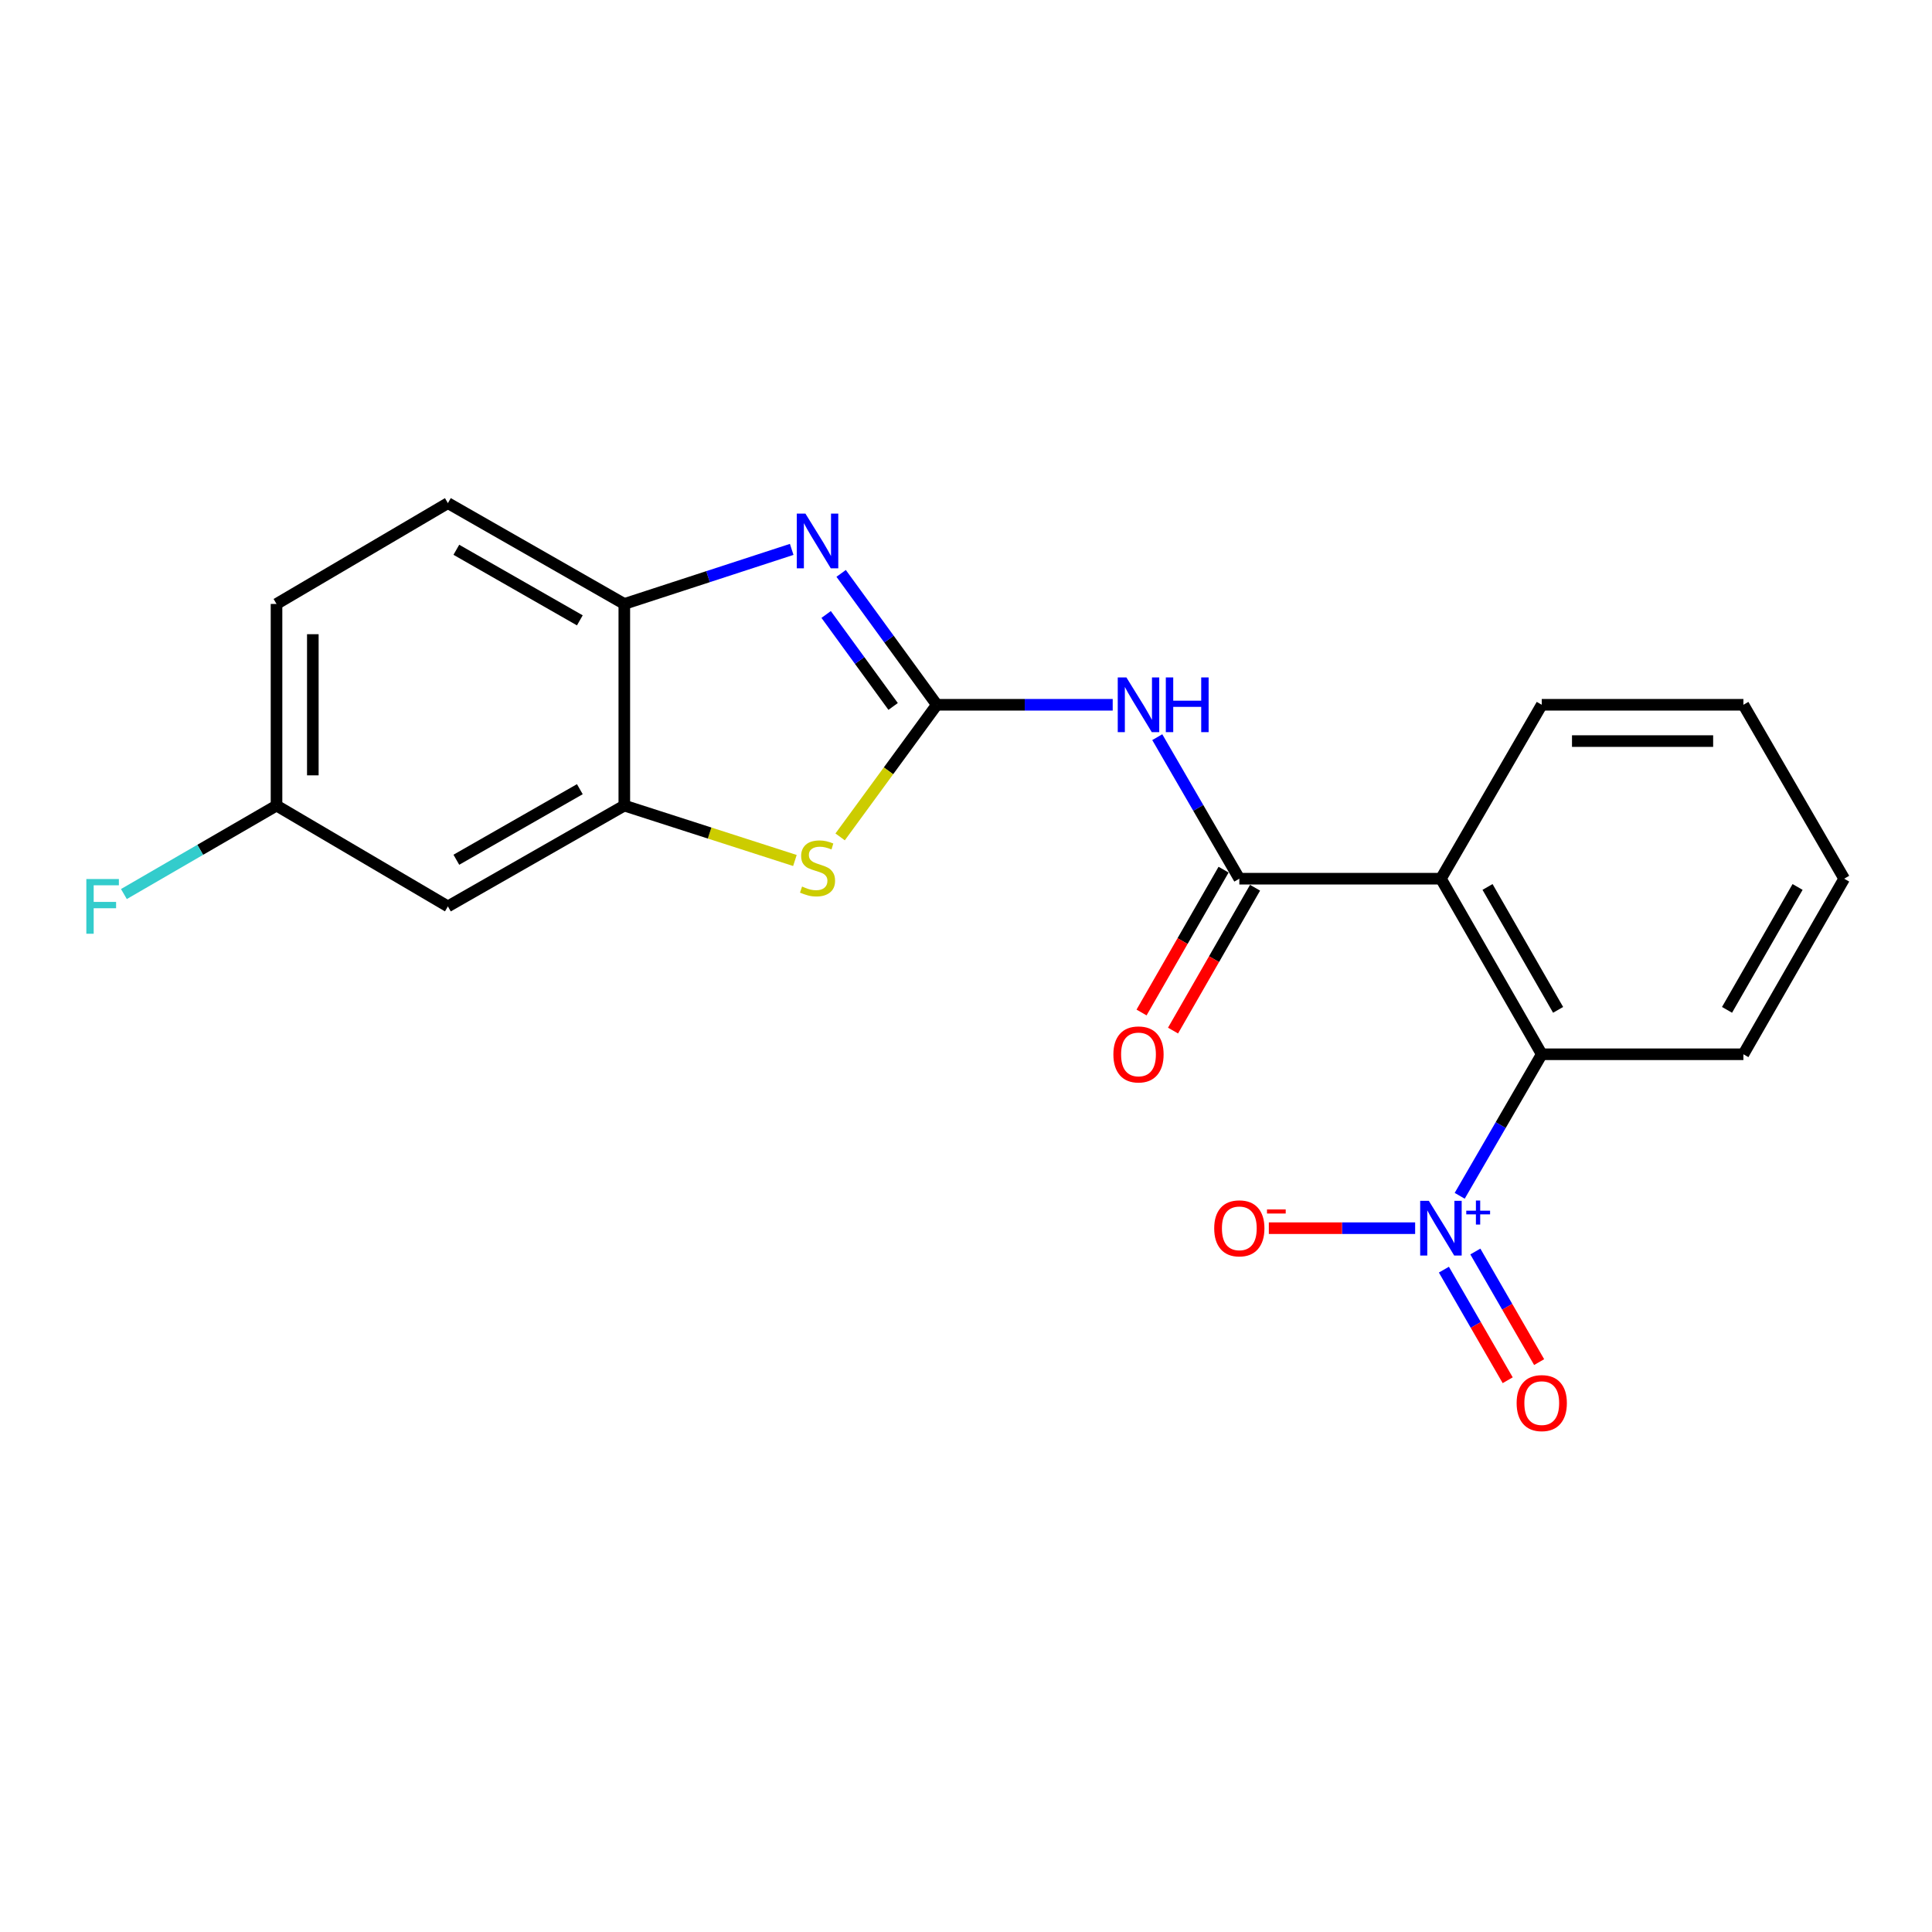 <?xml version='1.0' encoding='iso-8859-1'?>
<svg version='1.1' baseProfile='full'
              xmlns='http://www.w3.org/2000/svg'
                      xmlns:rdkit='http://www.rdkit.org/xml'
                      xmlns:xlink='http://www.w3.org/1999/xlink'
                  xml:space='preserve'
width='1000px' height='1000px' viewBox='0 0 1000 1000'>
<!-- END OF HEADER -->
<rect style='opacity:1.0;fill:#FFFFFF;stroke:none' width='1000' height='1000' x='0' y='0'> </rect>
<path class='bond-1' d='M 484.9,364.794 L 460.137,330.791' style='fill:none;fill-rule:evenodd;stroke:#000000;stroke-width:6px;stroke-linecap:butt;stroke-linejoin:miter;stroke-opacity:1' />
<path class='bond-1' d='M 460.137,330.791 L 435.374,296.788' style='fill:none;fill-rule:evenodd;stroke:#0000FF;stroke-width:6px;stroke-linecap:butt;stroke-linejoin:miter;stroke-opacity:1' />
<path class='bond-1' d='M 462.282,365.655 L 444.948,341.853' style='fill:none;fill-rule:evenodd;stroke:#000000;stroke-width:6px;stroke-linecap:butt;stroke-linejoin:miter;stroke-opacity:1' />
<path class='bond-1' d='M 444.948,341.853 L 427.613,318.051' style='fill:none;fill-rule:evenodd;stroke:#0000FF;stroke-width:6px;stroke-linecap:butt;stroke-linejoin:miter;stroke-opacity:1' />
<path class='bond-2' d='M 484.9,364.794 L 530.417,364.794' style='fill:none;fill-rule:evenodd;stroke:#000000;stroke-width:6px;stroke-linecap:butt;stroke-linejoin:miter;stroke-opacity:1' />
<path class='bond-2' d='M 530.417,364.794 L 575.934,364.794' style='fill:none;fill-rule:evenodd;stroke:#0000FF;stroke-width:6px;stroke-linecap:butt;stroke-linejoin:miter;stroke-opacity:1' />
<path class='bond-5' d='M 484.9,364.794 L 459.873,398.986' style='fill:none;fill-rule:evenodd;stroke:#000000;stroke-width:6px;stroke-linecap:butt;stroke-linejoin:miter;stroke-opacity:1' />
<path class='bond-5' d='M 459.873,398.986 L 434.845,433.178' style='fill:none;fill-rule:evenodd;stroke:#CCCC00;stroke-width:6px;stroke-linecap:butt;stroke-linejoin:miter;stroke-opacity:1' />
<path class='bond-0' d='M 755.538,618.944 L 776.773,582.315' style='fill:none;fill-rule:evenodd;stroke:#0000FF;stroke-width:6px;stroke-linecap:butt;stroke-linejoin:miter;stroke-opacity:1' />
<path class='bond-0' d='M 776.773,582.315 L 798.008,545.686' style='fill:none;fill-rule:evenodd;stroke:#000000;stroke-width:6px;stroke-linecap:butt;stroke-linejoin:miter;stroke-opacity:1' />
<path class='bond-10' d='M 732.473,635.705 L 694.609,635.705' style='fill:none;fill-rule:evenodd;stroke:#0000FF;stroke-width:6px;stroke-linecap:butt;stroke-linejoin:miter;stroke-opacity:1' />
<path class='bond-10' d='M 694.609,635.705 L 656.745,635.705' style='fill:none;fill-rule:evenodd;stroke:#FF0000;stroke-width:6px;stroke-linecap:butt;stroke-linejoin:miter;stroke-opacity:1' />
<path class='bond-11' d='M 747.359,657.171 L 763.87,685.79' style='fill:none;fill-rule:evenodd;stroke:#0000FF;stroke-width:6px;stroke-linecap:butt;stroke-linejoin:miter;stroke-opacity:1' />
<path class='bond-11' d='M 763.87,685.79 L 780.381,714.41' style='fill:none;fill-rule:evenodd;stroke:#FF0000;stroke-width:6px;stroke-linecap:butt;stroke-linejoin:miter;stroke-opacity:1' />
<path class='bond-11' d='M 763.635,647.781 L 780.146,676.4' style='fill:none;fill-rule:evenodd;stroke:#0000FF;stroke-width:6px;stroke-linecap:butt;stroke-linejoin:miter;stroke-opacity:1' />
<path class='bond-11' d='M 780.146,676.4 L 796.657,705.02' style='fill:none;fill-rule:evenodd;stroke:#FF0000;stroke-width:6px;stroke-linecap:butt;stroke-linejoin:miter;stroke-opacity:1' />
<path class='bond-8' d='M 409.782,284.364 L 366.463,298.485' style='fill:none;fill-rule:evenodd;stroke:#0000FF;stroke-width:6px;stroke-linecap:butt;stroke-linejoin:miter;stroke-opacity:1' />
<path class='bond-8' d='M 366.463,298.485 L 323.143,312.607' style='fill:none;fill-rule:evenodd;stroke:#000000;stroke-width:6px;stroke-linecap:butt;stroke-linejoin:miter;stroke-opacity:1' />
<path class='bond-3' d='M 599,381.555 L 620.235,418.183' style='fill:none;fill-rule:evenodd;stroke:#0000FF;stroke-width:6px;stroke-linecap:butt;stroke-linejoin:miter;stroke-opacity:1' />
<path class='bond-3' d='M 620.235,418.183 L 641.47,454.812' style='fill:none;fill-rule:evenodd;stroke:#000000;stroke-width:6px;stroke-linecap:butt;stroke-linejoin:miter;stroke-opacity:1' />
<path class='bond-4' d='M 641.47,454.812 L 745.821,454.812' style='fill:none;fill-rule:evenodd;stroke:#000000;stroke-width:6px;stroke-linecap:butt;stroke-linejoin:miter;stroke-opacity:1' />
<path class='bond-12' d='M 633.322,450.133 L 612.093,487.1' style='fill:none;fill-rule:evenodd;stroke:#000000;stroke-width:6px;stroke-linecap:butt;stroke-linejoin:miter;stroke-opacity:1' />
<path class='bond-12' d='M 612.093,487.1 L 590.864,524.068' style='fill:none;fill-rule:evenodd;stroke:#FF0000;stroke-width:6px;stroke-linecap:butt;stroke-linejoin:miter;stroke-opacity:1' />
<path class='bond-12' d='M 649.617,459.491 L 628.388,496.458' style='fill:none;fill-rule:evenodd;stroke:#000000;stroke-width:6px;stroke-linecap:butt;stroke-linejoin:miter;stroke-opacity:1' />
<path class='bond-12' d='M 628.388,496.458 L 607.159,533.425' style='fill:none;fill-rule:evenodd;stroke:#FF0000;stroke-width:6px;stroke-linecap:butt;stroke-linejoin:miter;stroke-opacity:1' />
<path class='bond-6' d='M 745.821,454.812 L 798.008,545.686' style='fill:none;fill-rule:evenodd;stroke:#000000;stroke-width:6px;stroke-linecap:butt;stroke-linejoin:miter;stroke-opacity:1' />
<path class='bond-6' d='M 769.944,459.085 L 806.475,522.698' style='fill:none;fill-rule:evenodd;stroke:#000000;stroke-width:6px;stroke-linecap:butt;stroke-linejoin:miter;stroke-opacity:1' />
<path class='bond-15' d='M 745.821,454.812 L 798.008,364.794' style='fill:none;fill-rule:evenodd;stroke:#000000;stroke-width:6px;stroke-linecap:butt;stroke-linejoin:miter;stroke-opacity:1' />
<path class='bond-7' d='M 411.445,445.387 L 367.294,431.178' style='fill:none;fill-rule:evenodd;stroke:#CCCC00;stroke-width:6px;stroke-linecap:butt;stroke-linejoin:miter;stroke-opacity:1' />
<path class='bond-7' d='M 367.294,431.178 L 323.143,416.969' style='fill:none;fill-rule:evenodd;stroke:#000000;stroke-width:6px;stroke-linecap:butt;stroke-linejoin:miter;stroke-opacity:1' />
<path class='bond-18' d='M 798.008,545.686 L 902.38,545.686' style='fill:none;fill-rule:evenodd;stroke:#000000;stroke-width:6px;stroke-linecap:butt;stroke-linejoin:miter;stroke-opacity:1' />
<path class='bond-9' d='M 323.143,416.969 L 231.83,469.145' style='fill:none;fill-rule:evenodd;stroke:#000000;stroke-width:6px;stroke-linecap:butt;stroke-linejoin:miter;stroke-opacity:1' />
<path class='bond-9' d='M 300.124,408.481 L 236.205,445.004' style='fill:none;fill-rule:evenodd;stroke:#000000;stroke-width:6px;stroke-linecap:butt;stroke-linejoin:miter;stroke-opacity:1' />
<path class='bond-21' d='M 323.143,416.969 L 323.143,312.607' style='fill:none;fill-rule:evenodd;stroke:#000000;stroke-width:6px;stroke-linecap:butt;stroke-linejoin:miter;stroke-opacity:1' />
<path class='bond-13' d='M 323.143,312.607 L 231.83,260.421' style='fill:none;fill-rule:evenodd;stroke:#000000;stroke-width:6px;stroke-linecap:butt;stroke-linejoin:miter;stroke-opacity:1' />
<path class='bond-13' d='M 300.122,321.094 L 236.203,284.563' style='fill:none;fill-rule:evenodd;stroke:#000000;stroke-width:6px;stroke-linecap:butt;stroke-linejoin:miter;stroke-opacity:1' />
<path class='bond-14' d='M 231.83,469.145 L 143.127,416.969' style='fill:none;fill-rule:evenodd;stroke:#000000;stroke-width:6px;stroke-linecap:butt;stroke-linejoin:miter;stroke-opacity:1' />
<path class='bond-16' d='M 231.83,260.421 L 143.127,312.607' style='fill:none;fill-rule:evenodd;stroke:#000000;stroke-width:6px;stroke-linecap:butt;stroke-linejoin:miter;stroke-opacity:1' />
<path class='bond-17' d='M 143.127,416.969 L 103.628,439.863' style='fill:none;fill-rule:evenodd;stroke:#000000;stroke-width:6px;stroke-linecap:butt;stroke-linejoin:miter;stroke-opacity:1' />
<path class='bond-17' d='M 103.628,439.863 L 64.13,462.757' style='fill:none;fill-rule:evenodd;stroke:#33CCCC;stroke-width:6px;stroke-linecap:butt;stroke-linejoin:miter;stroke-opacity:1' />
<path class='bond-22' d='M 143.127,416.969 L 143.127,312.607' style='fill:none;fill-rule:evenodd;stroke:#000000;stroke-width:6px;stroke-linecap:butt;stroke-linejoin:miter;stroke-opacity:1' />
<path class='bond-22' d='M 161.918,401.315 L 161.918,328.262' style='fill:none;fill-rule:evenodd;stroke:#000000;stroke-width:6px;stroke-linecap:butt;stroke-linejoin:miter;stroke-opacity:1' />
<path class='bond-19' d='M 798.008,364.794 L 902.38,364.794' style='fill:none;fill-rule:evenodd;stroke:#000000;stroke-width:6px;stroke-linecap:butt;stroke-linejoin:miter;stroke-opacity:1' />
<path class='bond-19' d='M 813.663,383.584 L 886.724,383.584' style='fill:none;fill-rule:evenodd;stroke:#000000;stroke-width:6px;stroke-linecap:butt;stroke-linejoin:miter;stroke-opacity:1' />
<path class='bond-23' d='M 902.38,545.686 L 954.545,454.812' style='fill:none;fill-rule:evenodd;stroke:#000000;stroke-width:6px;stroke-linecap:butt;stroke-linejoin:miter;stroke-opacity:1' />
<path class='bond-23' d='M 893.908,522.7 L 930.424,459.088' style='fill:none;fill-rule:evenodd;stroke:#000000;stroke-width:6px;stroke-linecap:butt;stroke-linejoin:miter;stroke-opacity:1' />
<path class='bond-20' d='M 902.38,364.794 L 954.545,454.812' style='fill:none;fill-rule:evenodd;stroke:#000000;stroke-width:6px;stroke-linecap:butt;stroke-linejoin:miter;stroke-opacity:1' />
<path  class='atom-1' d='M 739.561 621.545
L 748.841 636.545
Q 749.761 638.025, 751.241 640.705
Q 752.721 643.385, 752.801 643.545
L 752.801 621.545
L 756.561 621.545
L 756.561 649.865
L 752.681 649.865
L 742.721 633.465
Q 741.561 631.545, 740.321 629.345
Q 739.121 627.145, 738.761 626.465
L 738.761 649.865
L 735.081 649.865
L 735.081 621.545
L 739.561 621.545
' fill='#0000FF'/>
<path  class='atom-1' d='M 758.937 626.65
L 763.927 626.65
L 763.927 621.396
L 766.145 621.396
L 766.145 626.65
L 771.266 626.65
L 771.266 628.55
L 766.145 628.55
L 766.145 633.83
L 763.927 633.83
L 763.927 628.55
L 758.937 628.55
L 758.937 626.65
' fill='#0000FF'/>
<path  class='atom-2' d='M 416.892 265.845
L 426.172 280.845
Q 427.092 282.325, 428.572 285.005
Q 430.052 287.685, 430.132 287.845
L 430.132 265.845
L 433.892 265.845
L 433.892 294.165
L 430.012 294.165
L 420.052 277.765
Q 418.892 275.845, 417.652 273.645
Q 416.452 271.445, 416.092 270.765
L 416.092 294.165
L 412.412 294.165
L 412.412 265.845
L 416.892 265.845
' fill='#0000FF'/>
<path  class='atom-3' d='M 583.023 350.634
L 592.303 365.634
Q 593.223 367.114, 594.703 369.794
Q 596.183 372.474, 596.263 372.634
L 596.263 350.634
L 600.023 350.634
L 600.023 378.954
L 596.143 378.954
L 586.183 362.554
Q 585.023 360.634, 583.783 358.434
Q 582.583 356.234, 582.223 355.554
L 582.223 378.954
L 578.543 378.954
L 578.543 350.634
L 583.023 350.634
' fill='#0000FF'/>
<path  class='atom-3' d='M 603.423 350.634
L 607.263 350.634
L 607.263 362.674
L 621.743 362.674
L 621.743 350.634
L 625.583 350.634
L 625.583 378.954
L 621.743 378.954
L 621.743 365.874
L 607.263 365.874
L 607.263 378.954
L 603.423 378.954
L 603.423 350.634
' fill='#0000FF'/>
<path  class='atom-6' d='M 415.152 458.874
Q 415.472 458.994, 416.792 459.554
Q 418.112 460.114, 419.552 460.474
Q 421.032 460.794, 422.472 460.794
Q 425.152 460.794, 426.712 459.514
Q 428.272 458.194, 428.272 455.914
Q 428.272 454.354, 427.472 453.394
Q 426.712 452.434, 425.512 451.914
Q 424.312 451.394, 422.312 450.794
Q 419.792 450.034, 418.272 449.314
Q 416.792 448.594, 415.712 447.074
Q 414.672 445.554, 414.672 442.994
Q 414.672 439.434, 417.072 437.234
Q 419.512 435.034, 424.312 435.034
Q 427.592 435.034, 431.312 436.594
L 430.392 439.674
Q 426.992 438.274, 424.432 438.274
Q 421.672 438.274, 420.152 439.434
Q 418.632 440.554, 418.672 442.514
Q 418.672 444.034, 419.432 444.954
Q 420.232 445.874, 421.352 446.394
Q 422.512 446.914, 424.432 447.514
Q 426.992 448.314, 428.512 449.114
Q 430.032 449.914, 431.112 451.554
Q 432.232 453.154, 432.232 455.914
Q 432.232 459.834, 429.592 461.954
Q 426.992 464.034, 422.632 464.034
Q 420.112 464.034, 418.192 463.474
Q 416.312 462.954, 414.072 462.034
L 415.152 458.874
' fill='#CCCC00'/>
<path  class='atom-11' d='M 628.47 635.785
Q 628.47 628.985, 631.83 625.185
Q 635.19 621.385, 641.47 621.385
Q 647.75 621.385, 651.11 625.185
Q 654.47 628.985, 654.47 635.785
Q 654.47 642.665, 651.07 646.585
Q 647.67 650.465, 641.47 650.465
Q 635.23 650.465, 631.83 646.585
Q 628.47 642.705, 628.47 635.785
M 641.47 647.265
Q 645.79 647.265, 648.11 644.385
Q 650.47 641.465, 650.47 635.785
Q 650.47 630.225, 648.11 627.425
Q 645.79 624.585, 641.47 624.585
Q 637.15 624.585, 634.79 627.385
Q 632.47 630.185, 632.47 635.785
Q 632.47 641.505, 634.79 644.385
Q 637.15 647.265, 641.47 647.265
' fill='#FF0000'/>
<path  class='atom-11' d='M 655.79 626.007
L 665.478 626.007
L 665.478 628.119
L 655.79 628.119
L 655.79 626.007
' fill='#FF0000'/>
<path  class='atom-12' d='M 785.008 726.242
Q 785.008 719.442, 788.368 715.642
Q 791.728 711.842, 798.008 711.842
Q 804.288 711.842, 807.648 715.642
Q 811.008 719.442, 811.008 726.242
Q 811.008 733.122, 807.608 737.042
Q 804.208 740.922, 798.008 740.922
Q 791.768 740.922, 788.368 737.042
Q 785.008 733.162, 785.008 726.242
M 798.008 737.722
Q 802.328 737.722, 804.648 734.842
Q 807.008 731.922, 807.008 726.242
Q 807.008 720.682, 804.648 717.882
Q 802.328 715.042, 798.008 715.042
Q 793.688 715.042, 791.328 717.842
Q 789.008 720.642, 789.008 726.242
Q 789.008 731.962, 791.328 734.842
Q 793.688 737.722, 798.008 737.722
' fill='#FF0000'/>
<path  class='atom-13' d='M 576.283 545.766
Q 576.283 538.966, 579.643 535.166
Q 583.003 531.366, 589.283 531.366
Q 595.563 531.366, 598.923 535.166
Q 602.283 538.966, 602.283 545.766
Q 602.283 552.646, 598.883 556.566
Q 595.483 560.446, 589.283 560.446
Q 583.043 560.446, 579.643 556.566
Q 576.283 552.686, 576.283 545.766
M 589.283 557.246
Q 593.603 557.246, 595.923 554.366
Q 598.283 551.446, 598.283 545.766
Q 598.283 540.206, 595.923 537.406
Q 593.603 534.566, 589.283 534.566
Q 584.963 534.566, 582.603 537.366
Q 580.283 540.166, 580.283 545.766
Q 580.283 551.486, 582.603 554.366
Q 584.963 557.246, 589.283 557.246
' fill='#FF0000'/>
<path  class='atom-18' d='M 44.689 454.985
L 61.529 454.985
L 61.529 458.225
L 48.489 458.225
L 48.489 466.825
L 60.089 466.825
L 60.089 470.105
L 48.489 470.105
L 48.489 483.305
L 44.689 483.305
L 44.689 454.985
' fill='#33CCCC'/>
</svg>
